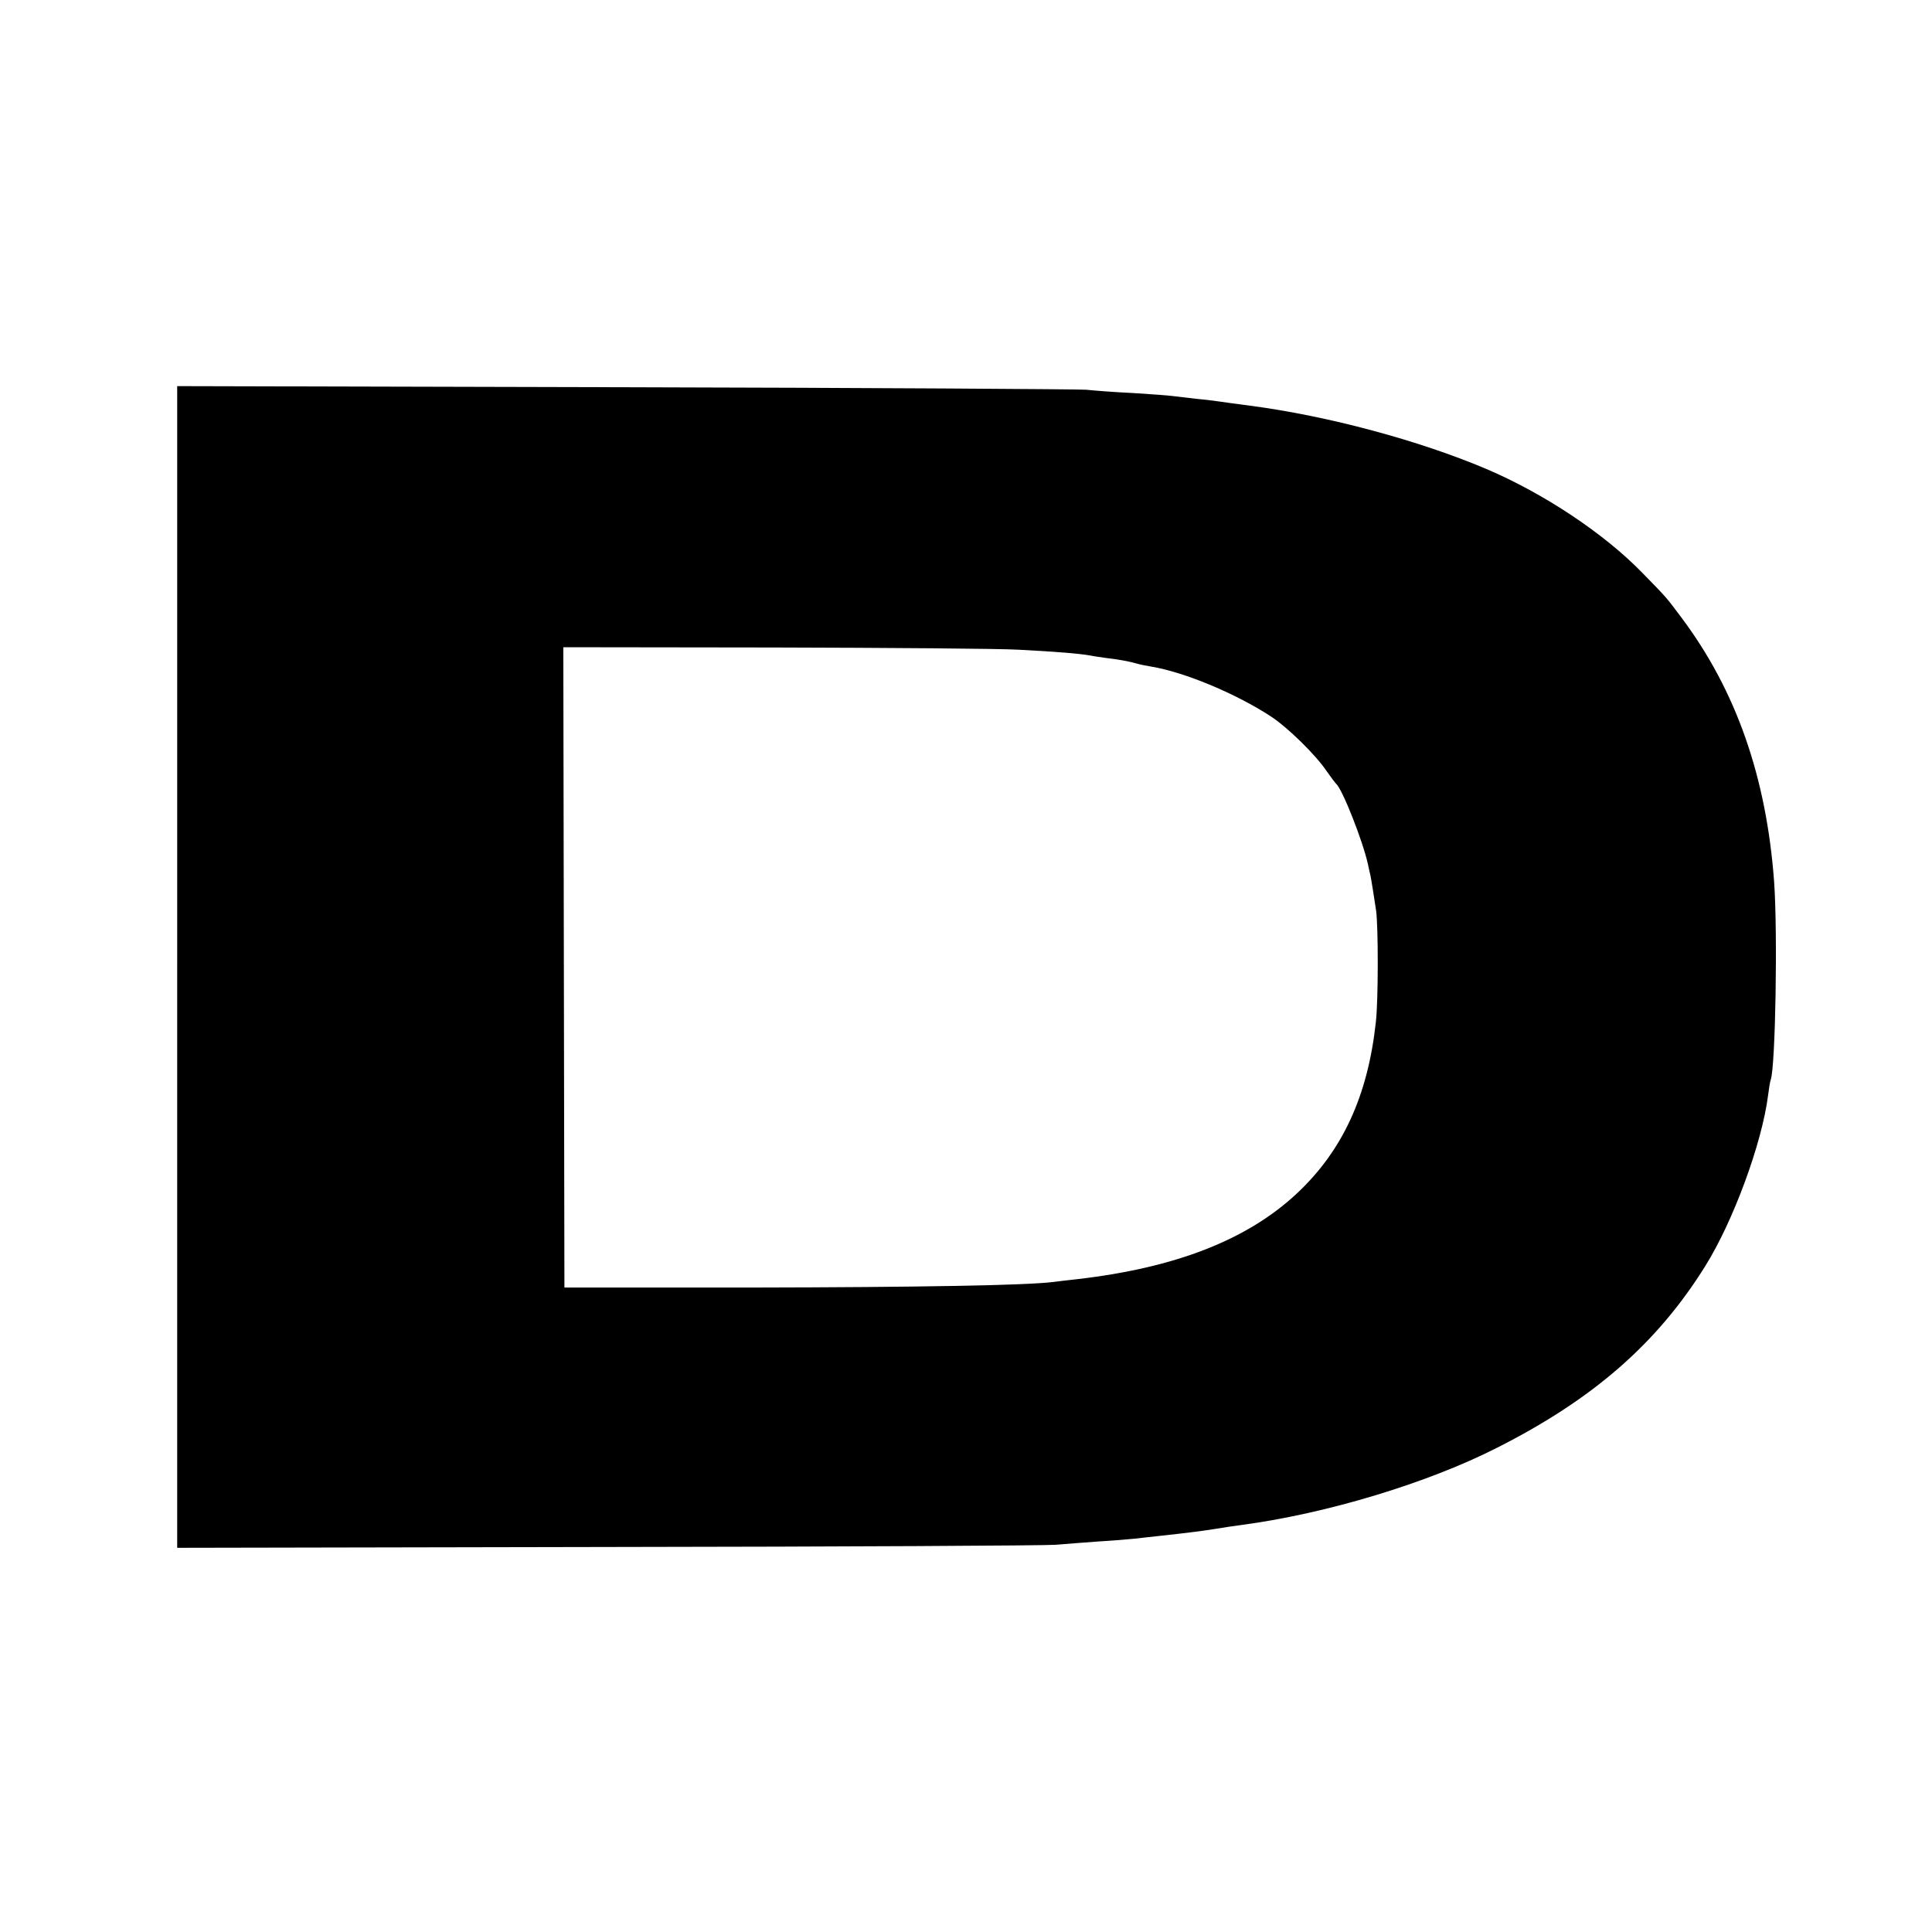 <?xml version="1.0" standalone="no"?>
<!DOCTYPE svg PUBLIC "-//W3C//DTD SVG 20010904//EN"
 "http://www.w3.org/TR/2001/REC-SVG-20010904/DTD/svg10.dtd">
<svg version="1.0" xmlns="http://www.w3.org/2000/svg"
 width="700pt" height="700pt" viewBox="0 0 700 700"
 preserveAspectRatio="xMidYMid meet">
<g transform="translate(0,700) scale(0.1,-0.1)"
fill="#000000" stroke="none">
<path d="M642 3496 l0 -2104 1562 3 c858 1 1588 5 1621 8 33 3 103 8 155 12
52 3 111 8 130 10 19 2 60 7 90 10 119 13 147 17 200 25 30 5 75 12 100 15
307 41 674 152 925 280 348 176 579 378 753 657 102 163 206 446 228 619 3 24
7 50 10 58 17 53 25 531 12 716 -28 379 -137 691 -334 955 -58 77 -50 69 -144
165 -138 142 -356 287 -565 376 -243 103 -573 192 -855 229 -47 6 -96 13 -110
15 -14 2 -52 7 -85 10 -33 4 -71 8 -85 10 -14 2 -79 7 -145 11 -66 3 -142 9
-170 12 -27 2 -780 7 -1671 9 l-1622 4 0 -2105z m3048 1150 c136 -7 221 -14
260 -21 14 -3 43 -7 65 -10 44 -5 78 -12 103 -19 9 -3 33 -8 52 -11 122 -20
310 -99 435 -181 61 -40 162 -139 201 -197 16 -23 32 -44 35 -47 22 -17 97
-208 115 -290 4 -19 8 -37 9 -40 3 -13 15 -89 21 -130 8 -60 8 -325 -1 -403
-29 -268 -121 -466 -285 -620 -180 -169 -441 -271 -800 -312 -30 -3 -68 -8
-85 -10 -96 -12 -492 -19 -1090 -20 l-680 0 -2 1160 -2 1160 762 -1 c419 -1
818 -4 887 -8z"/>
</g>
</svg>
